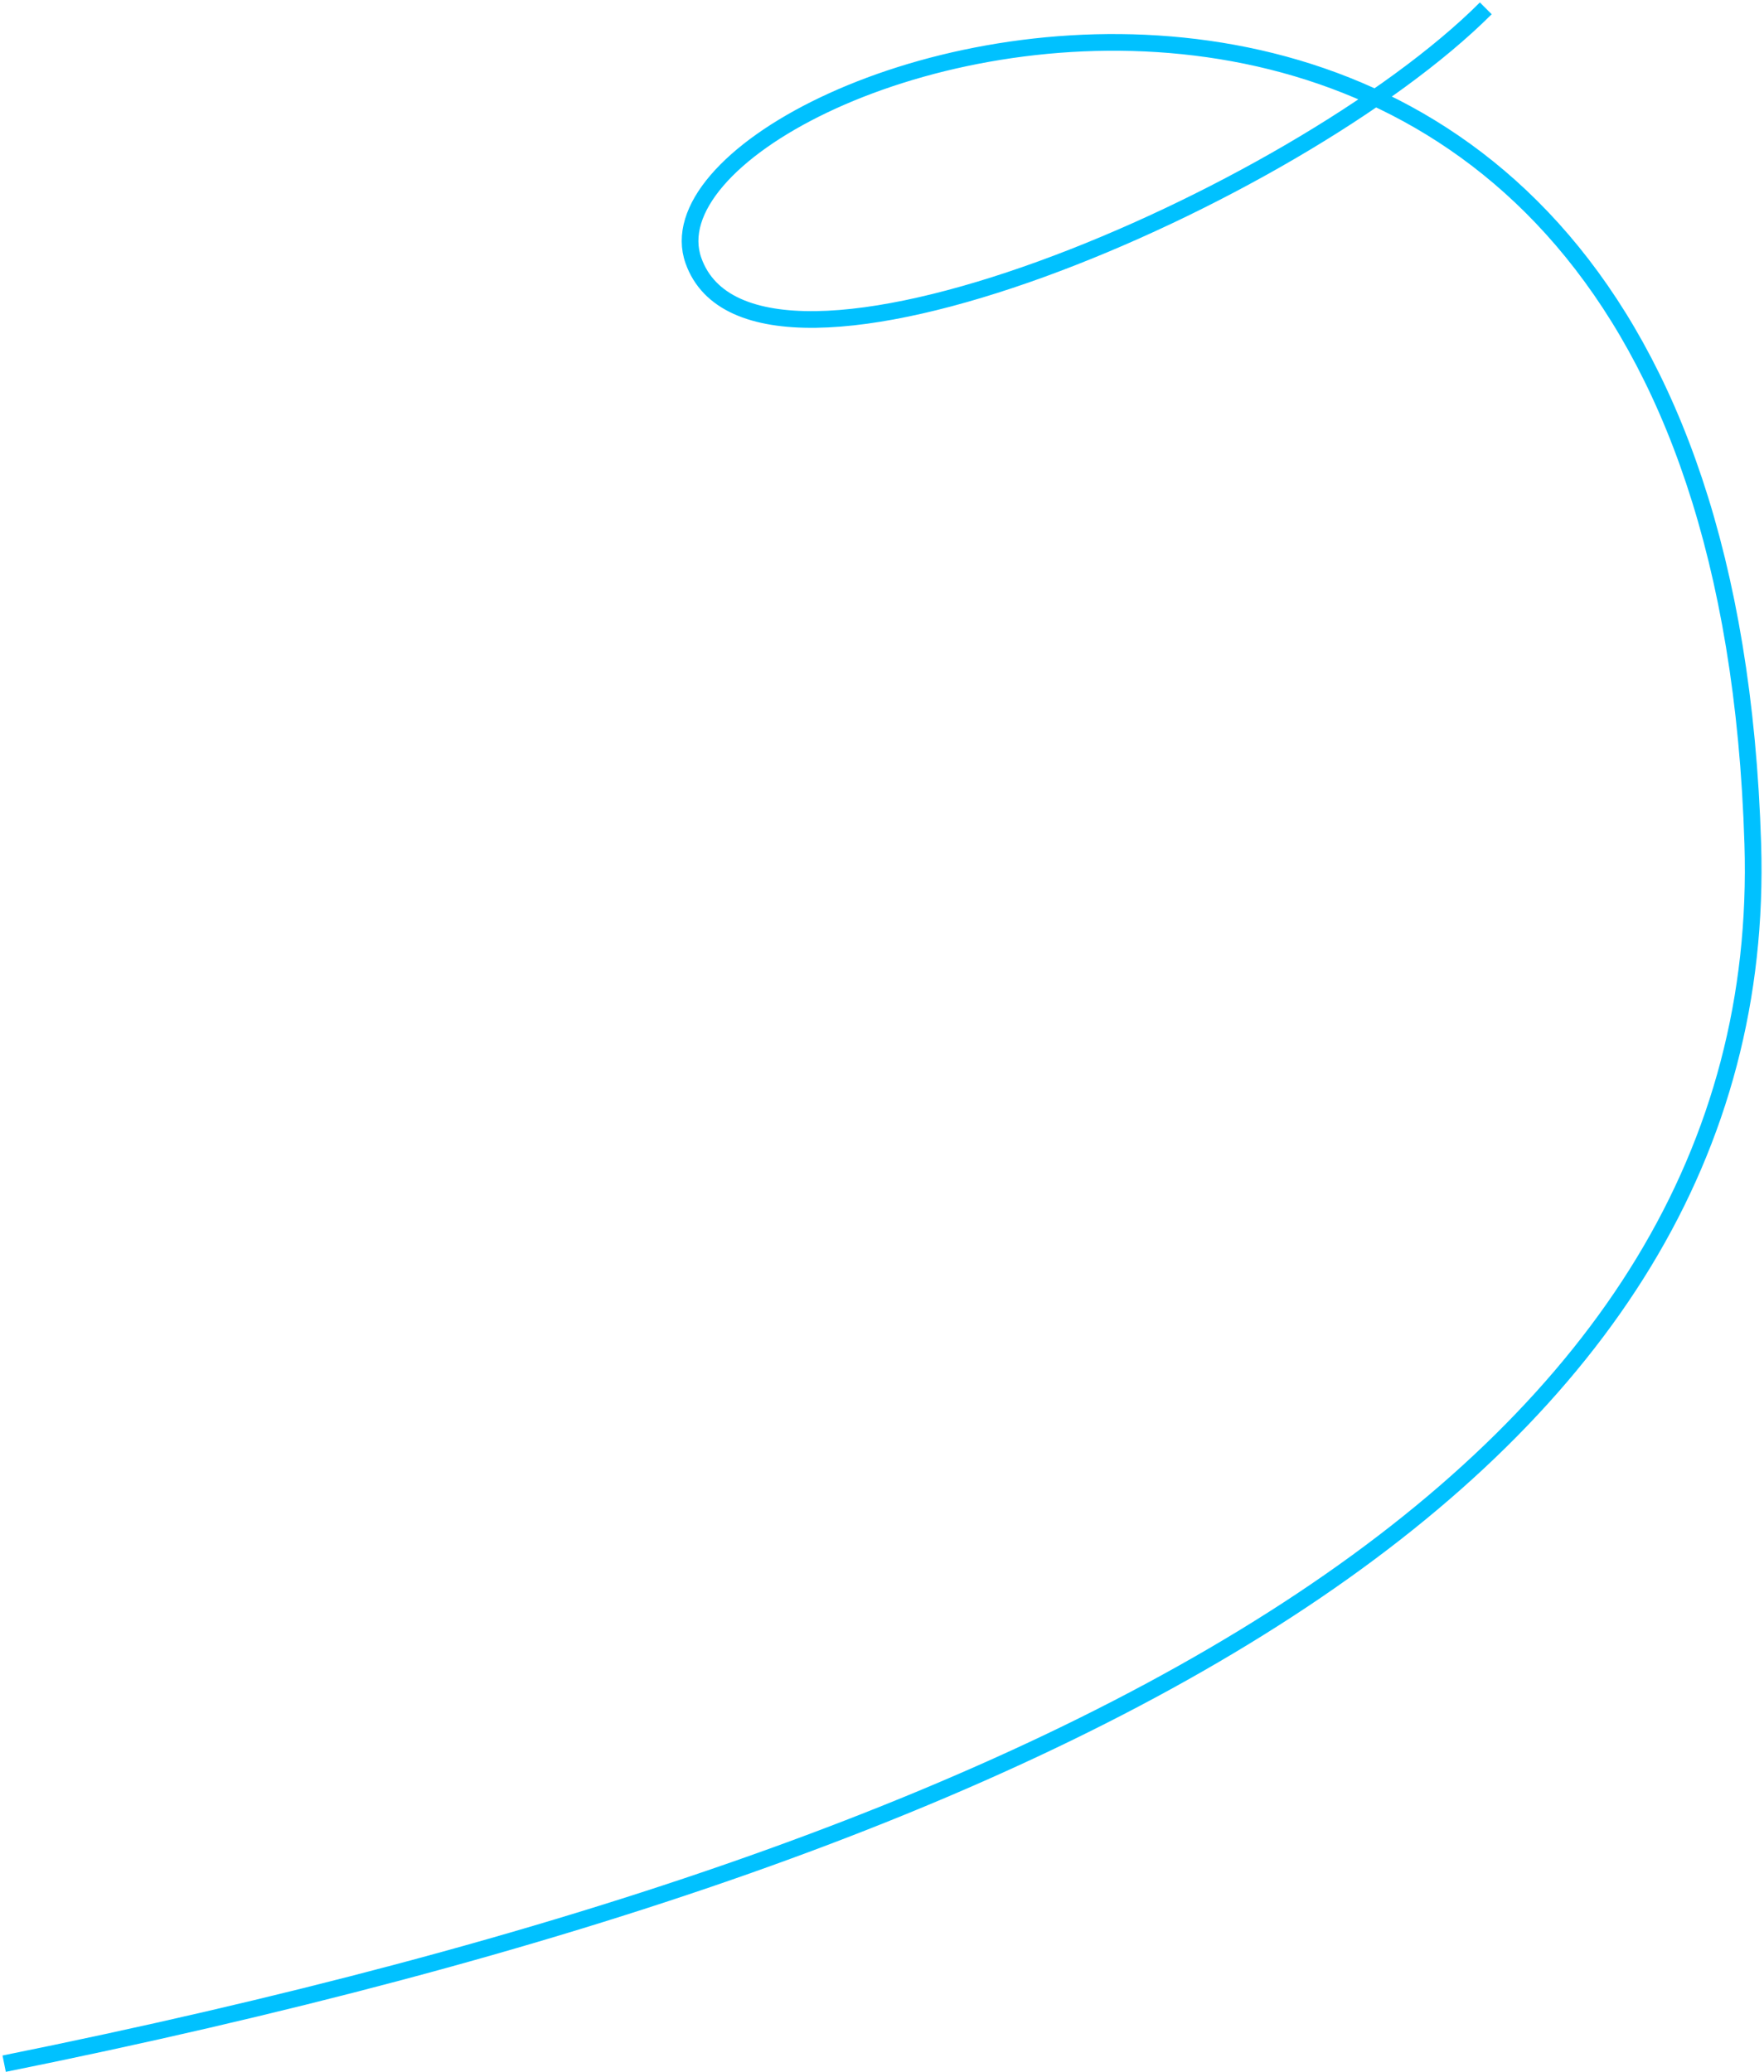 <?xml version="1.0" encoding="UTF-8"?> <svg xmlns="http://www.w3.org/2000/svg" width="423" height="497" viewBox="0 0 423 497" fill="none"> <path d="M356.284 2C310.784 47.5 180.724 103.205 166.284 62.5C149.078 13.997 411.809 -72.939 420.312 202.405C424.863 349.789 267.326 441.212 1 494.944" stroke="#00C1FF" stroke-width="4"></path> </svg> 